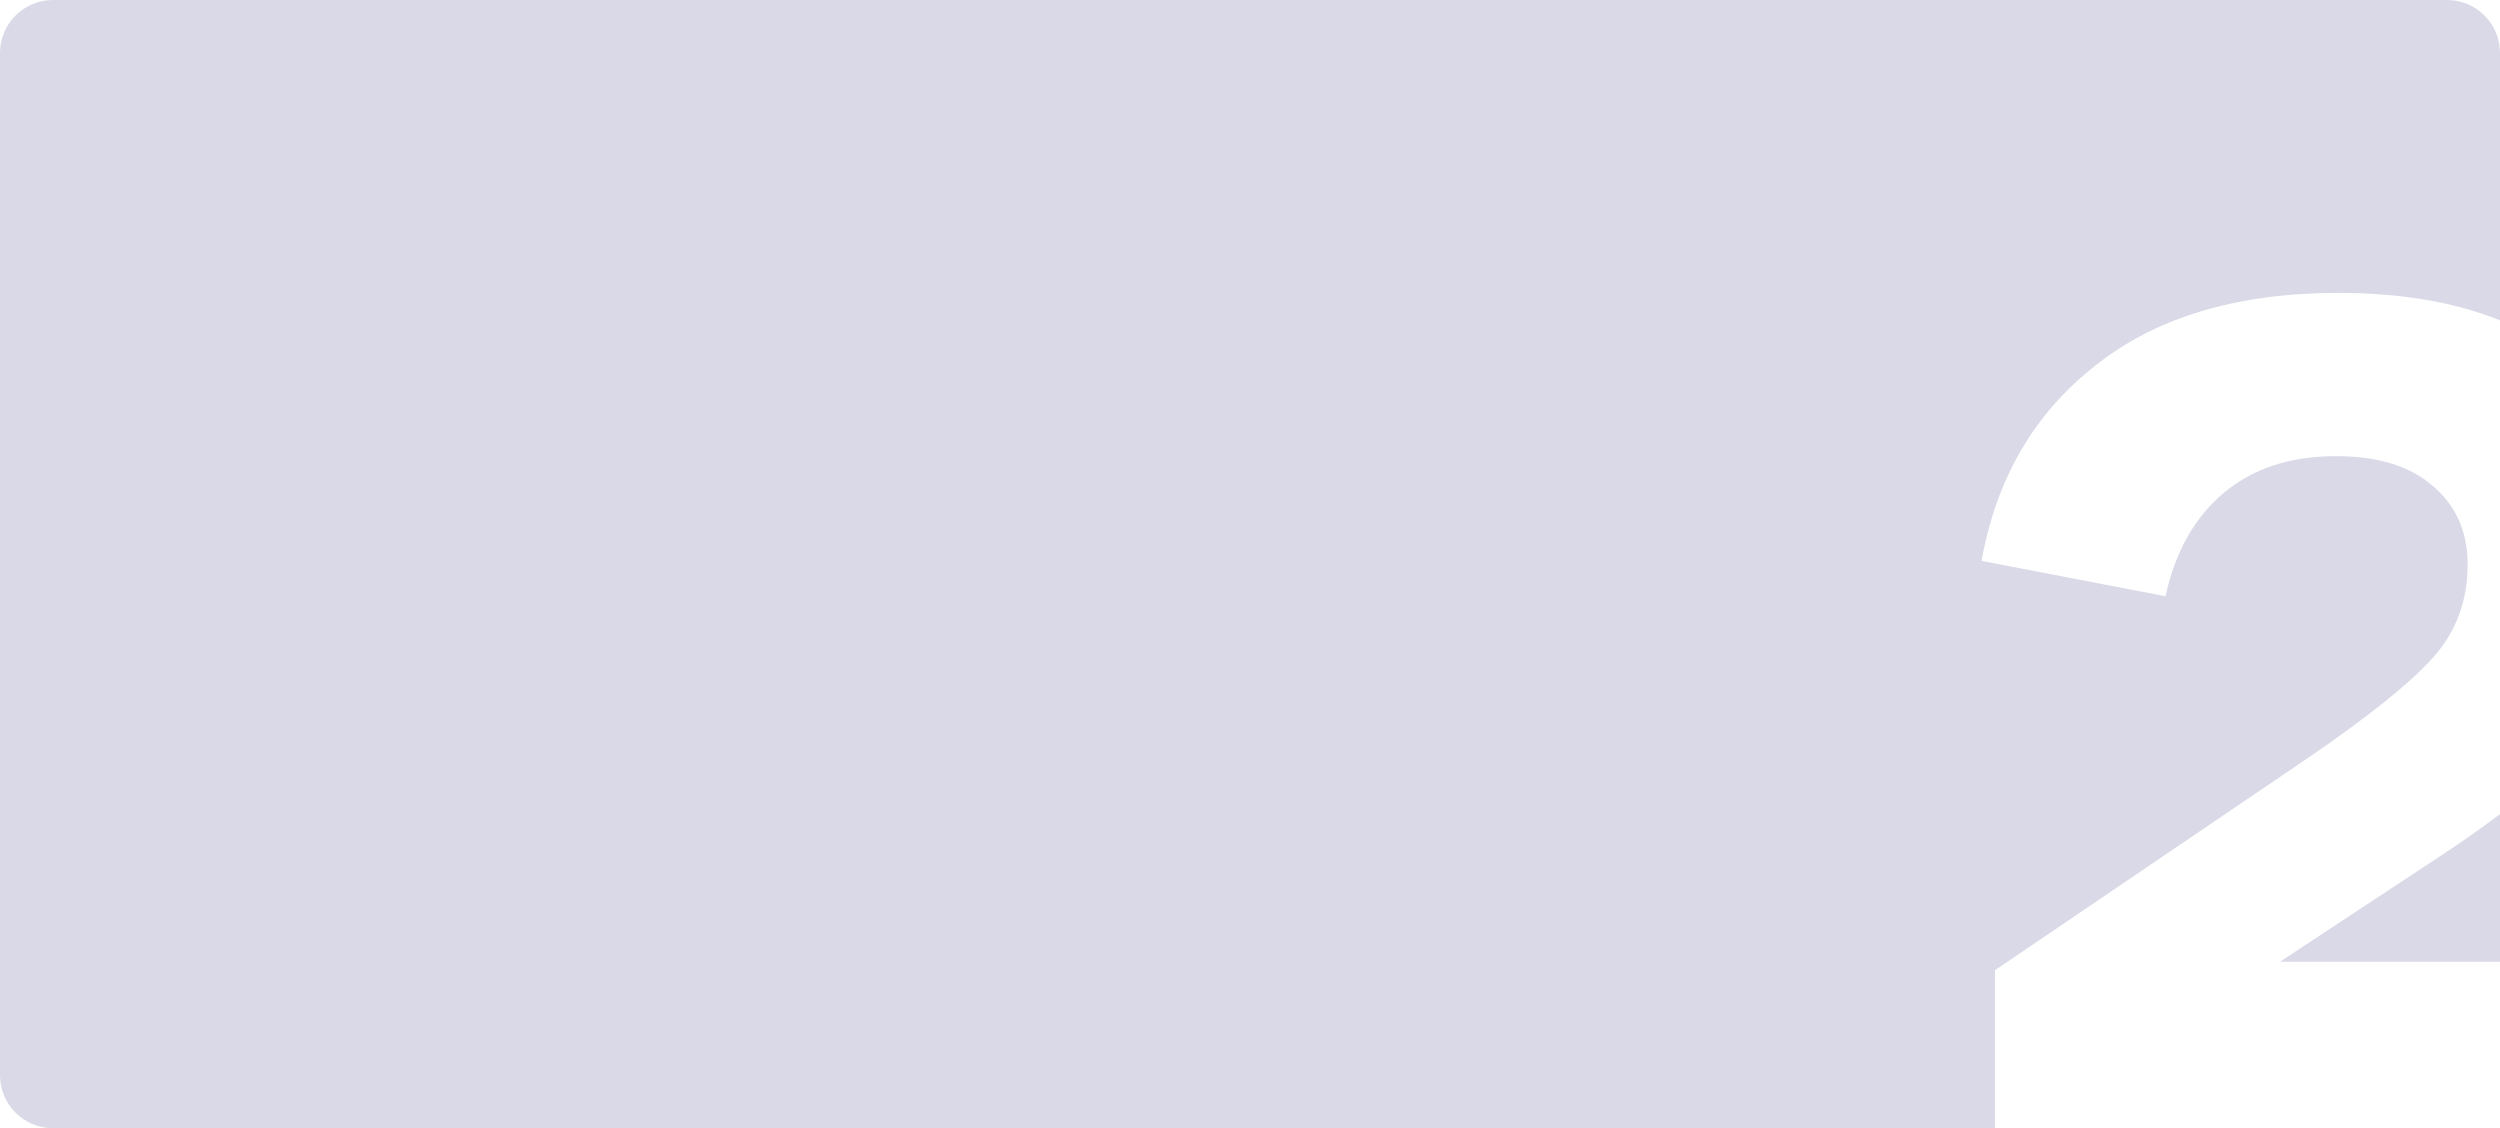 <?xml version="1.0" encoding="UTF-8"?> <svg xmlns="http://www.w3.org/2000/svg" width="472" height="213" viewBox="0 0 472 213" fill="none"><path fill-rule="evenodd" clip-rule="evenodd" d="M10 0C4.477 0 0 4.477 0 10V203C0 208.523 4.477 213 10 213H376.65V183.18L435.99 142.93C447.183 135.263 454.927 129.053 459.22 124.3C463.667 119.393 465.89 113.49 465.89 106.59C465.89 100.457 463.743 95.55 459.45 91.87C455.157 88.037 449.023 86.12 441.05 86.12C432.463 86.12 425.41 88.42 419.89 93.02C414.37 97.62 410.69 104.137 408.85 112.57L374.12 105.9C376.88 90.413 384.01 78.147 395.51 69.1C407.01 59.9 422.343 55.3 441.51 55.3C453.252 55.3 463.416 57.025 472 60.476V10C472 4.477 467.523 0 462 0H10ZM472 153.698C468.576 156.287 464.853 158.908 460.83 161.56L430.47 181.57H472V153.698Z" fill="#DAD9E8"></path></svg> 